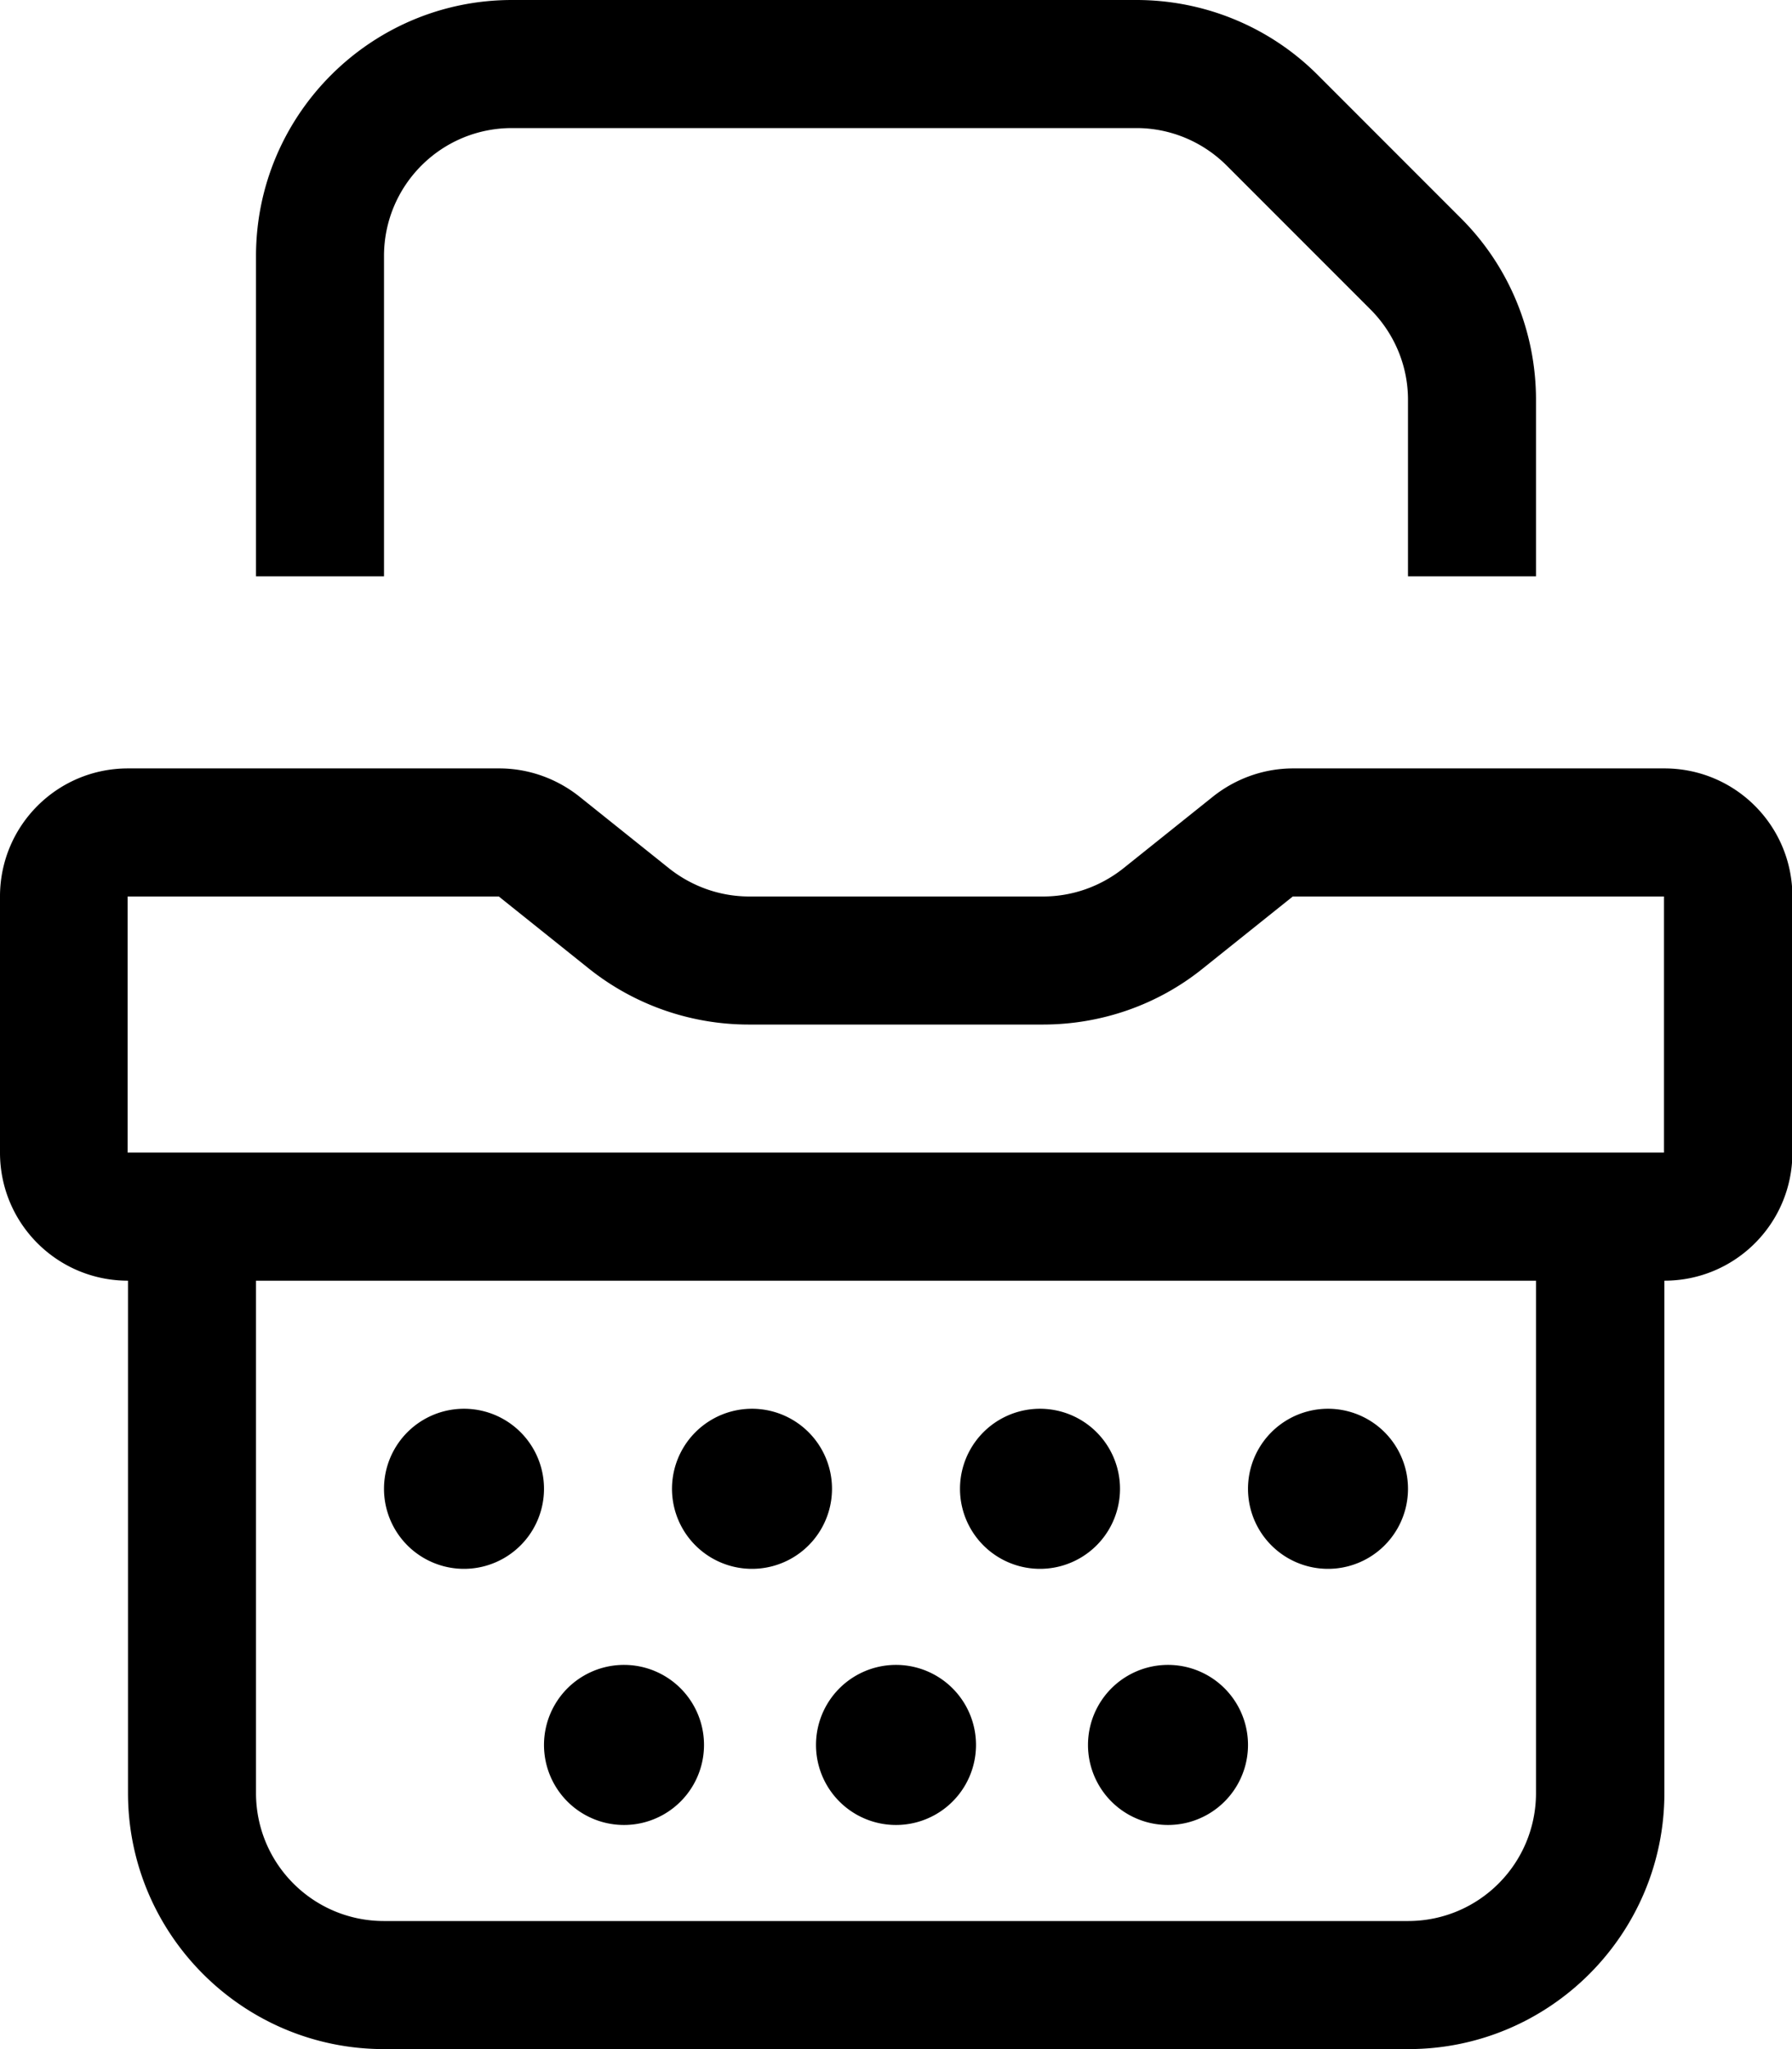 <svg xmlns="http://www.w3.org/2000/svg" viewBox="0 0 448 512"><!--! Font Awesome Pro 7.0.0 by @fontawesome - https://fontawesome.com License - https://fontawesome.com/license (Commercial License) Copyright 2025 Fonticons, Inc. --><path fill="currentColor" d="M128 32c-17.7 0-32 14.3-32 32l0 80-32 0 0-80C64 28.7 92.7 0 128 0L284.1 0c17 0 33.3 6.7 45.3 18.7l35.9 35.9c12 12 18.7 28.3 18.7 45.3l0 44.1-32 0 0-44.1c0-8.5-3.4-16.6-9.4-22.6L306.7 41.4c-6-6-14.1-9.4-22.6-9.4L128 32zm-3.2 160c7.3 0 14.3 2.5 20 7l22.5 18c5.7 4.5 12.7 7 20 7l73.5 0c7.3 0 14.3-2.5 20-7l22.5-18c5.7-4.5 12.7-7 20-7l92.8 0c17.7 0 32 14.3 32 32l0 64c0 17.7-14.3 32-32 32l0 128c0 35.3-28.7 64-64 64L96 512c-35.3 0-64-28.7-64-64l0-128c-17.7 0-32-14.3-32-32l0-64c0-17.7 14.3-32 32-32l92.8 0zM64 320l0 128c0 17.7 14.3 32 32 32l256 0c17.7 0 32-14.3 32-32l0-128-320 0zM32 288l384 0 0-64-92.8 0-22.5 18c-11.3 9.1-25.4 14-40 14l-73.5 0c-14.5 0-28.6-4.9-40-14l-22.5-18-92.8 0 0 64zm84 104a20 20 0 1 1 0-40 20 20 0 1 1 0 40zm92-20a20 20 0 1 1 -40 0 20 20 0 1 1 40 0zm52 20a20 20 0 1 1 0-40 20 20 0 1 1 0 40zm92-20a20 20 0 1 1 -40 0 20 20 0 1 1 40 0zM156 456a20 20 0 1 1 0-40 20 20 0 1 1 0 40zm88-20a20 20 0 1 1 -40 0 20 20 0 1 1 40 0zm48 20a20 20 0 1 1 0-40 20 20 0 1 1 0 40z"/></svg>